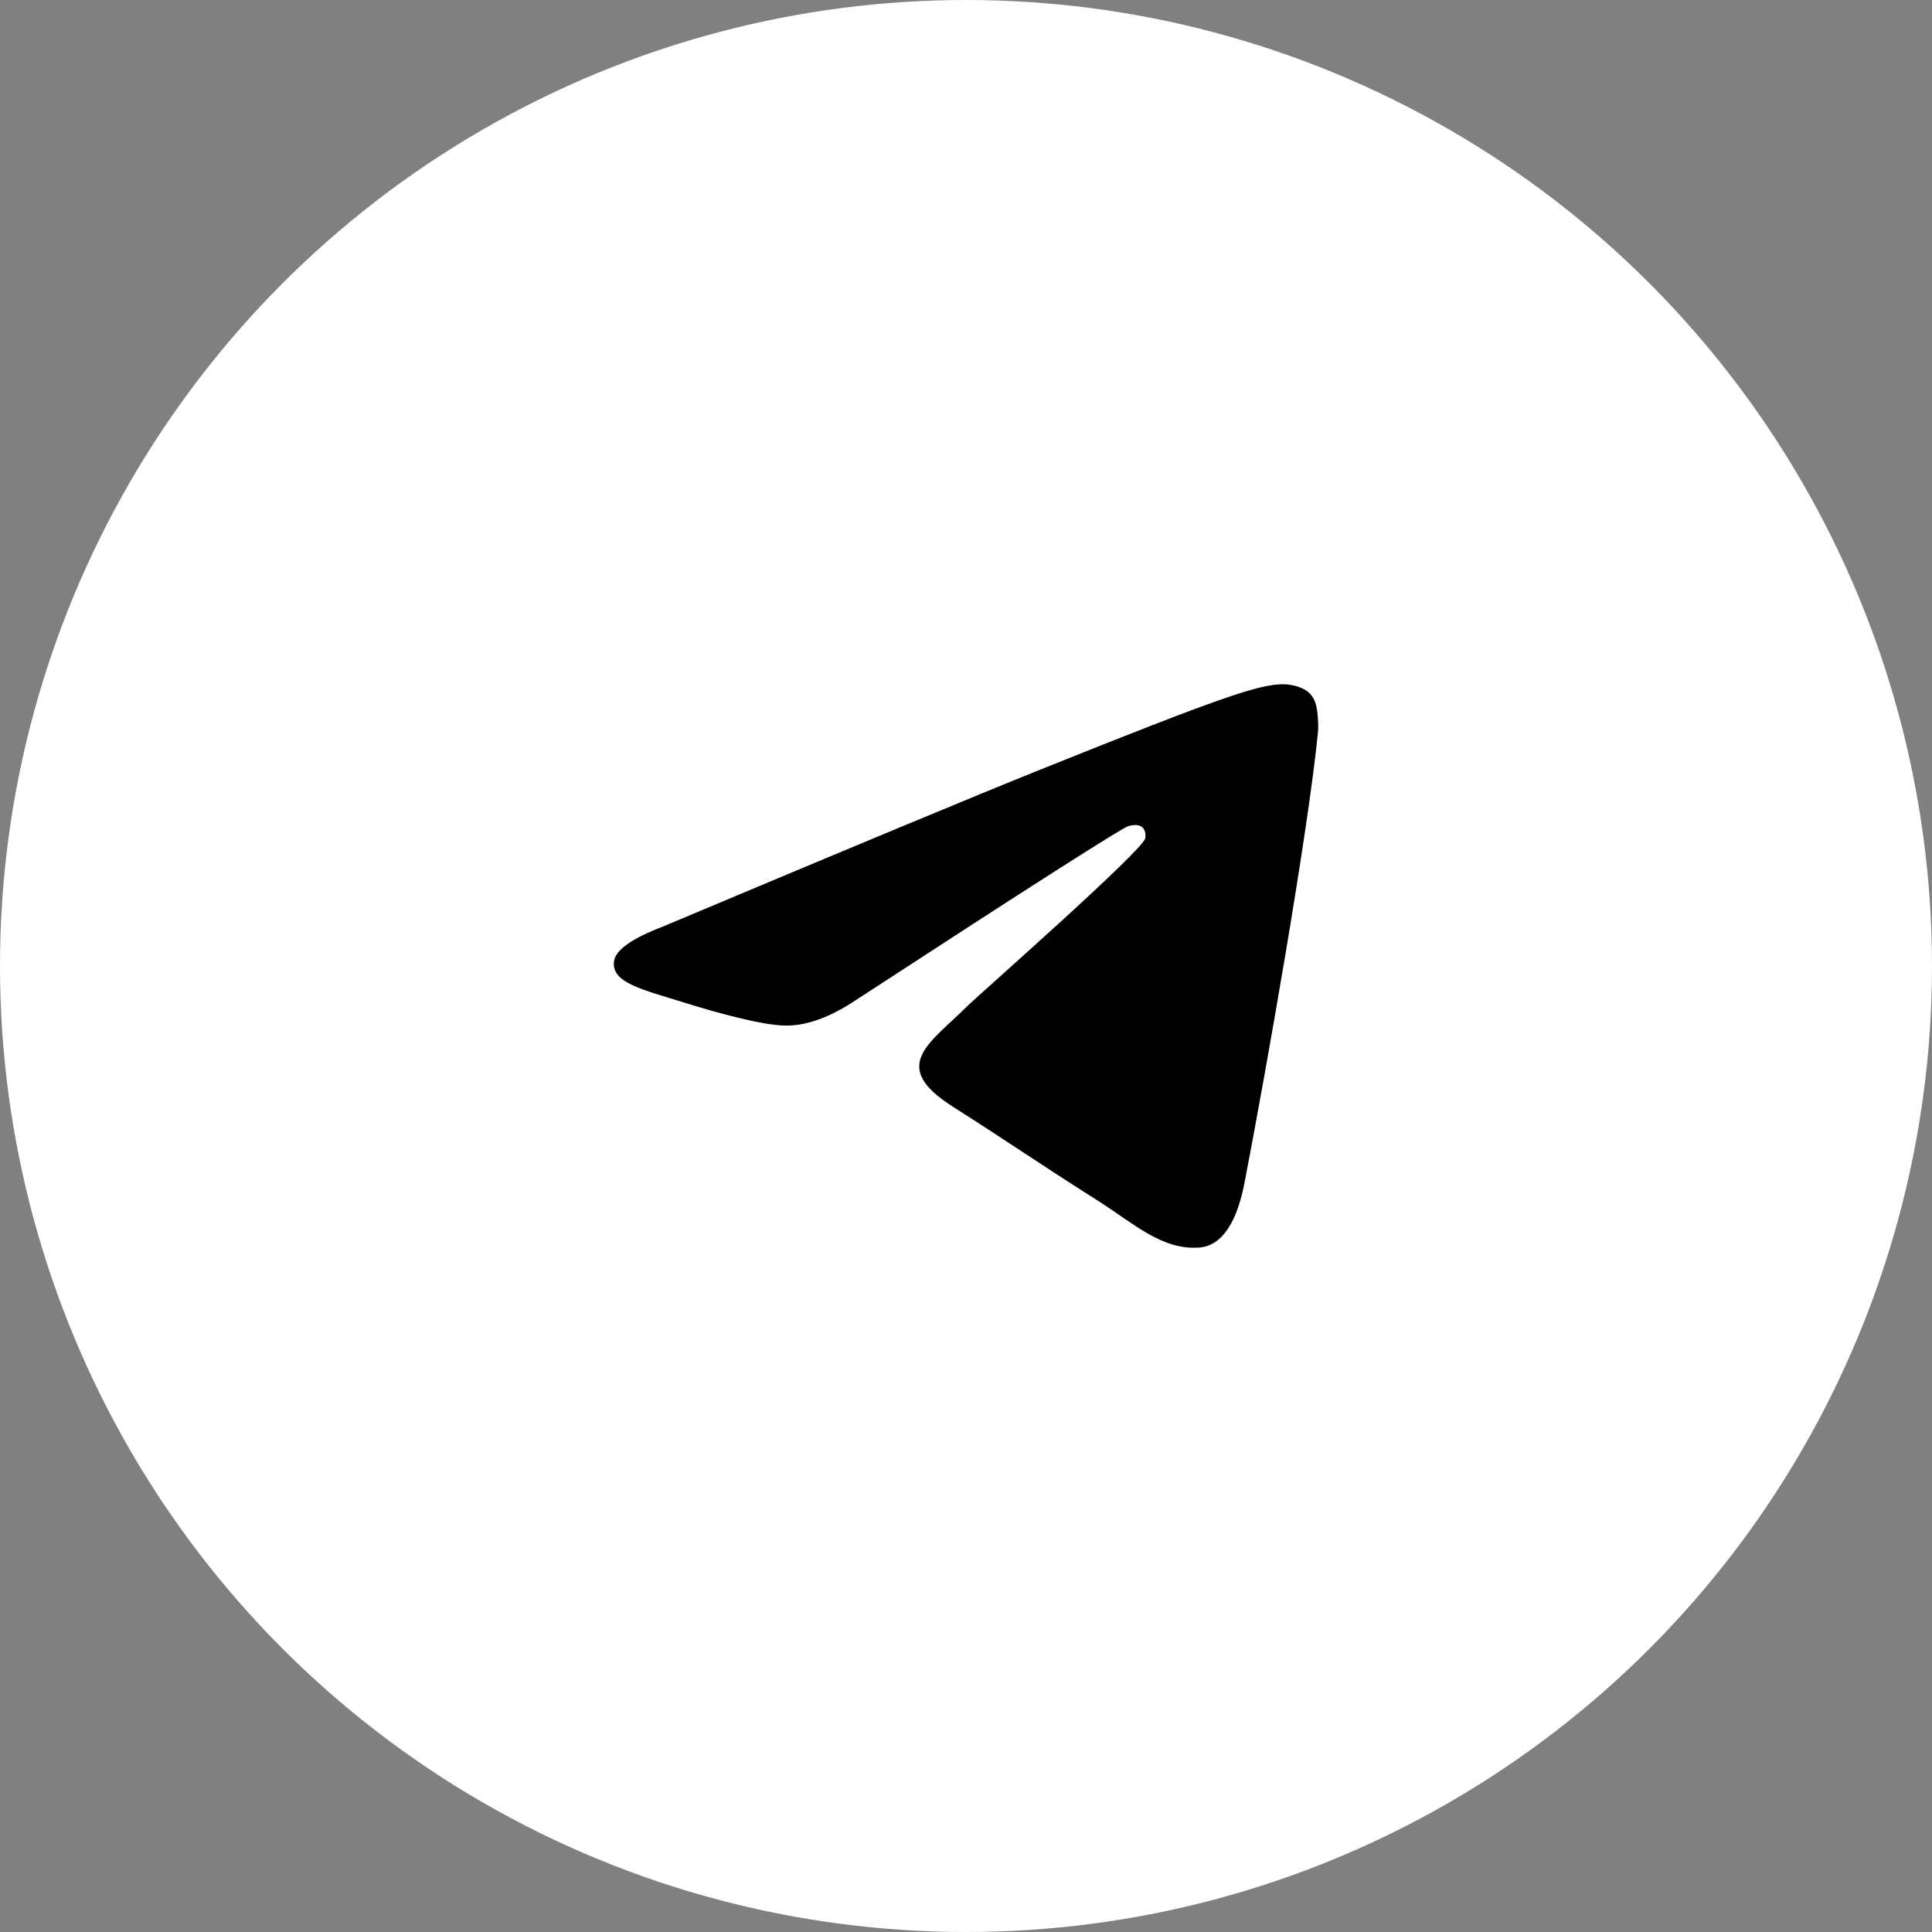<svg width="48" height="48" viewBox="0 0 48 48" fill="none" xmlns="http://www.w3.org/2000/svg">
<rect x="0" y="0" width="48" height="48" fill="#808080" stroke="none"/>
<circle cx="24" cy="24" r="24" fill="white"/>
<path fill-rule="evenodd" clip-rule="evenodd" d="M16.453 23.027C21.151 21.051 24.283 19.749 25.851 19.119C30.326 17.323 31.255 17.01 31.861 17C31.995 16.998 32.293 17.03 32.486 17.181C32.649 17.309 32.694 17.481 32.715 17.602C32.737 17.723 32.764 17.999 32.742 18.215C32.5 20.674 31.45 26.643 30.917 29.398C30.691 30.564 30.246 30.955 29.815 30.993C28.88 31.076 28.169 30.396 27.263 29.823C25.844 28.925 25.043 28.366 23.666 27.491C22.076 26.479 23.107 25.922 24.014 25.013C24.251 24.775 28.374 21.155 28.454 20.827C28.464 20.786 28.473 20.633 28.379 20.552C28.285 20.471 28.145 20.498 28.045 20.52C27.903 20.552 25.637 21.997 21.248 24.857C20.605 25.284 20.022 25.491 19.5 25.48C18.925 25.468 17.818 25.166 16.996 24.908C15.986 24.591 15.184 24.424 15.254 23.886C15.291 23.606 15.69 23.32 16.453 23.027Z" fill="black"/>
</svg>
